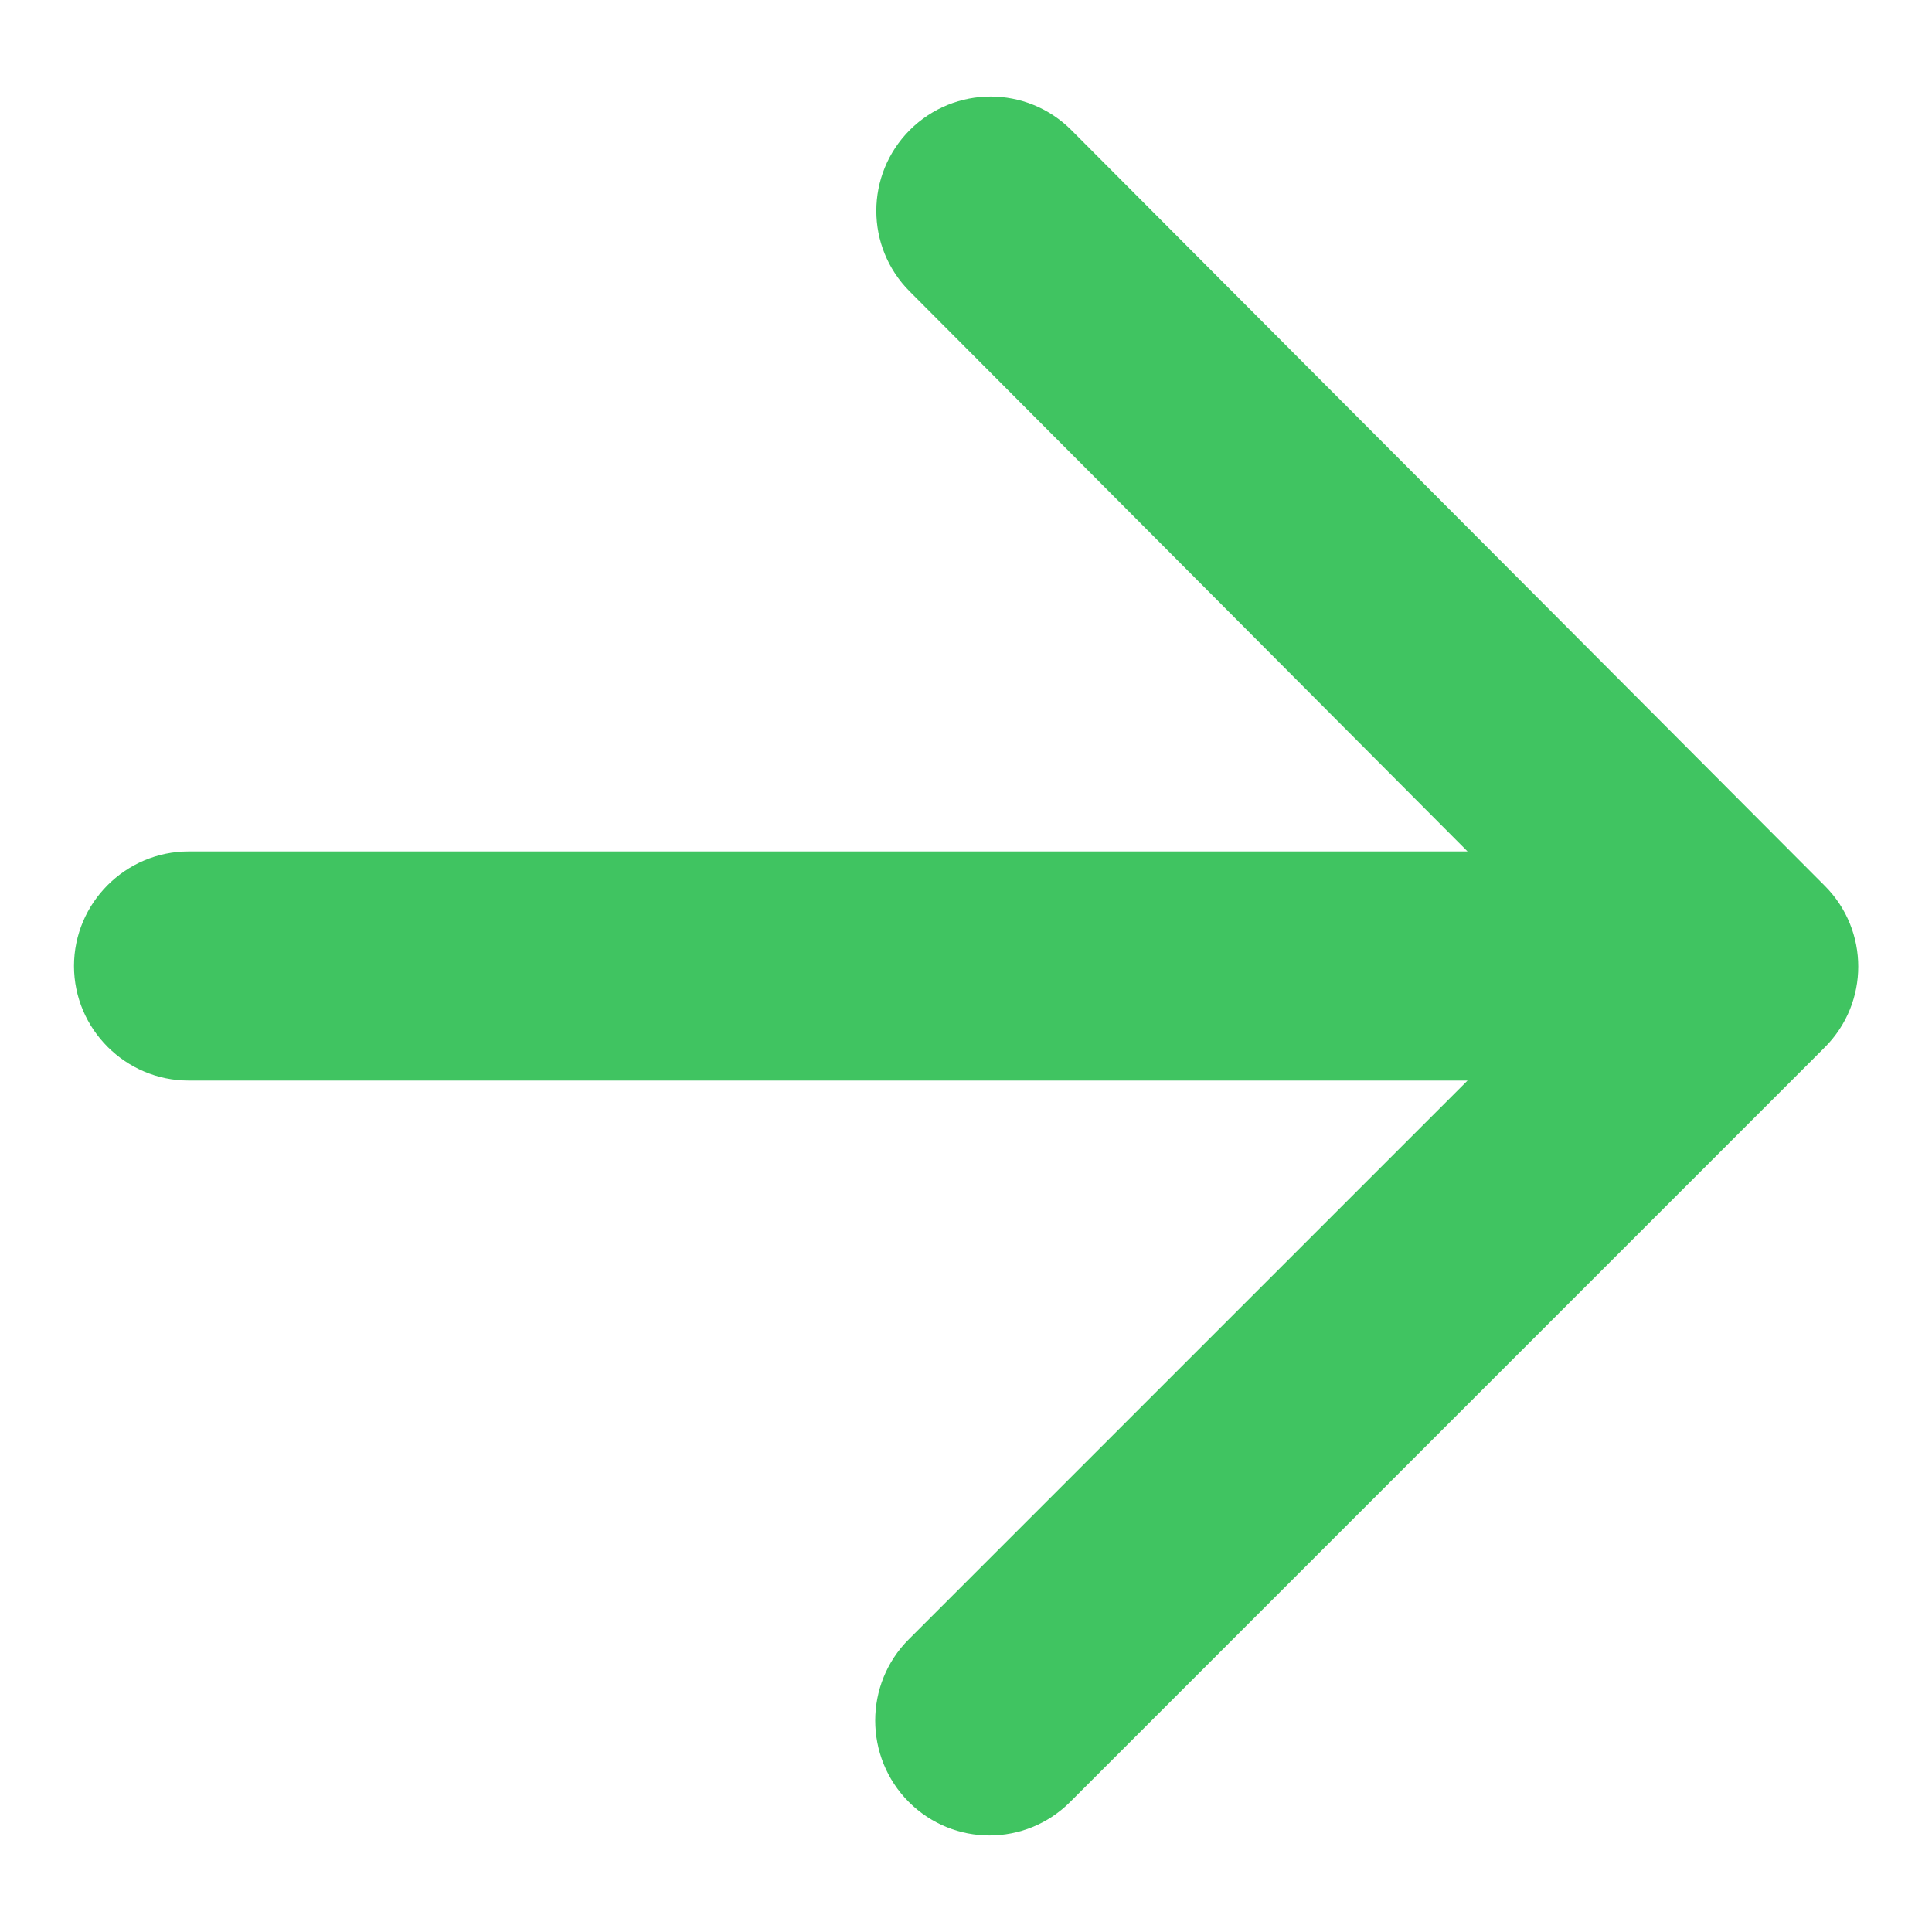 <svg width="10" height="10" viewBox="0 0 10 10" fill="none" xmlns="http://www.w3.org/2000/svg">
<path d="M0.976 5.593H7.596L4.704 8.485C4.472 8.716 4.472 9.095 4.704 9.327C4.935 9.558 5.308 9.558 5.539 9.327L9.445 5.421C9.676 5.19 9.676 4.816 9.445 4.585L5.545 0.673C5.314 0.442 4.941 0.442 4.709 0.673C4.478 0.905 4.478 1.278 4.709 1.509L7.596 4.407H0.976C0.65 4.407 0.383 4.674 0.383 5C0.383 5.326 0.65 5.593 0.976 5.593Z" fill="#40C461"/>
</svg>
